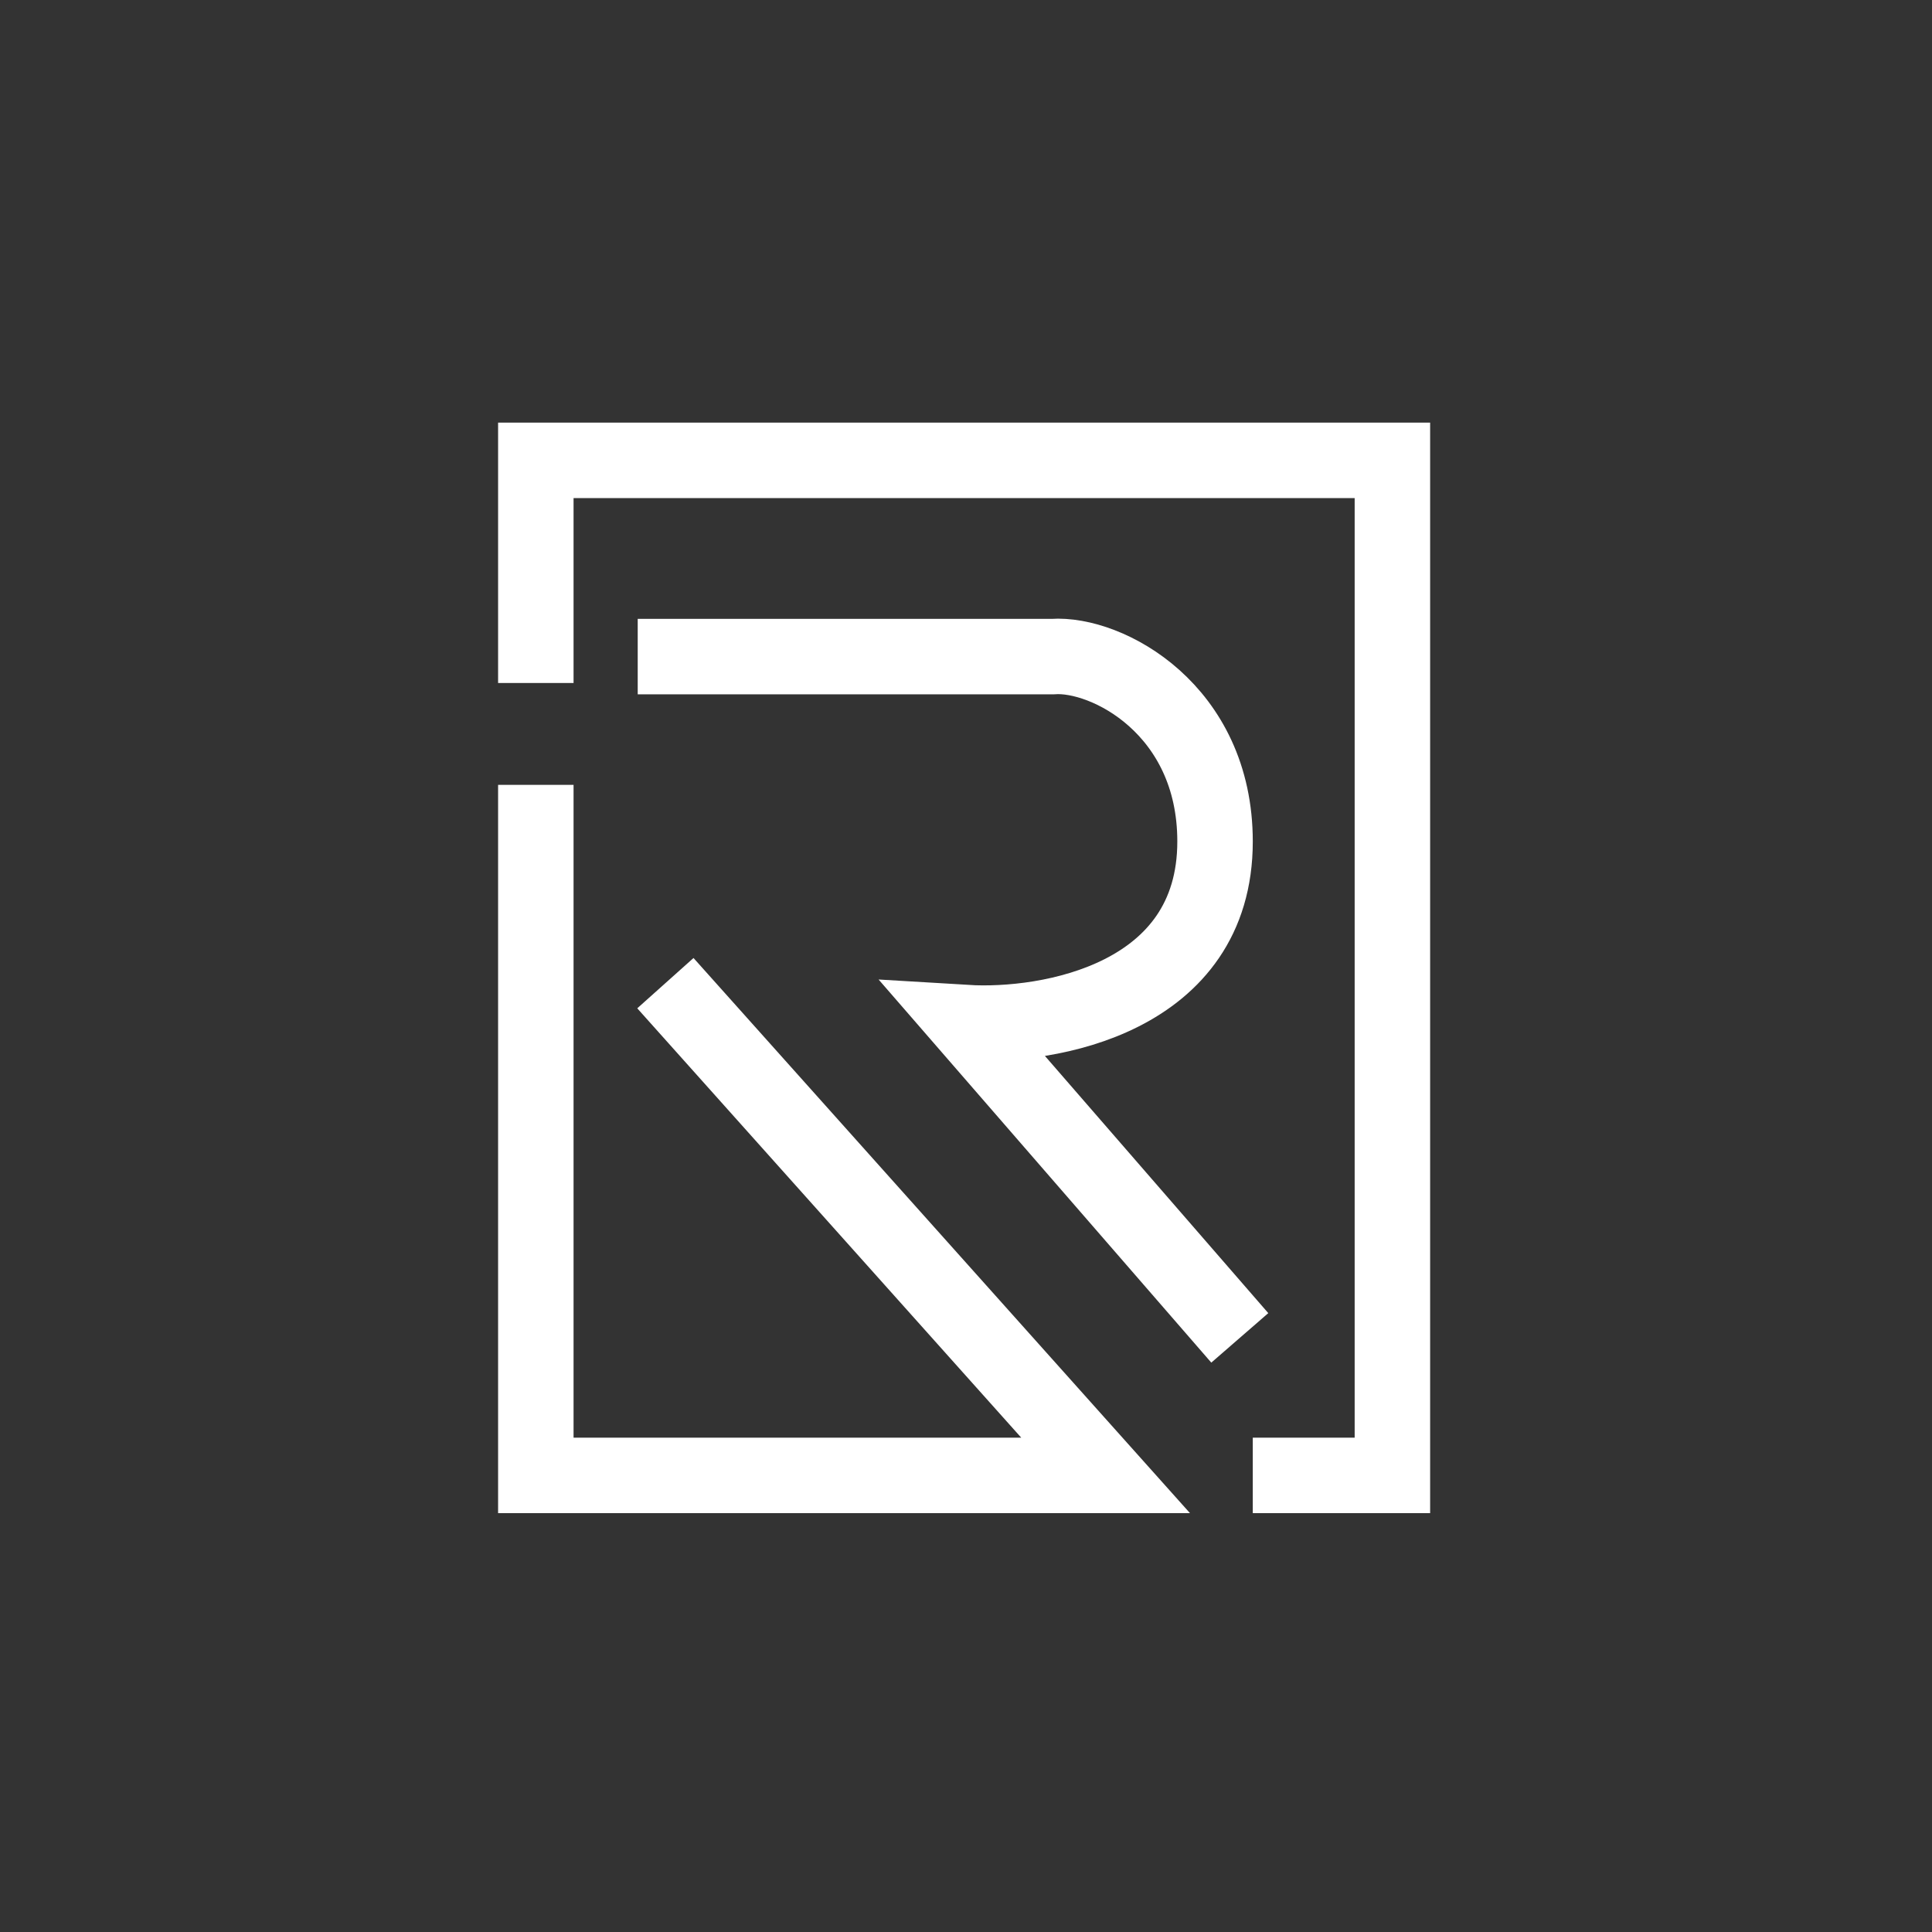 <svg xmlns="http://www.w3.org/2000/svg" width="256" height="256" viewBox="0 0 256 256" fill="none">
<rect x="0" y="0" width="256" height="256" fill="#333333" stroke="none"/>
<path d="M89.5 87H139.5C146.667 86.5 161 94 161 111.5C161 132.3 139 136.166 128 135.5L161 173.5M91.5 134L146.5 195.5H71V109M71 85.5V61H184.5V195.5H171" stroke="white" stroke-width="10" stroke-miterlimit="16" stroke-linecap="square"/>
</svg>